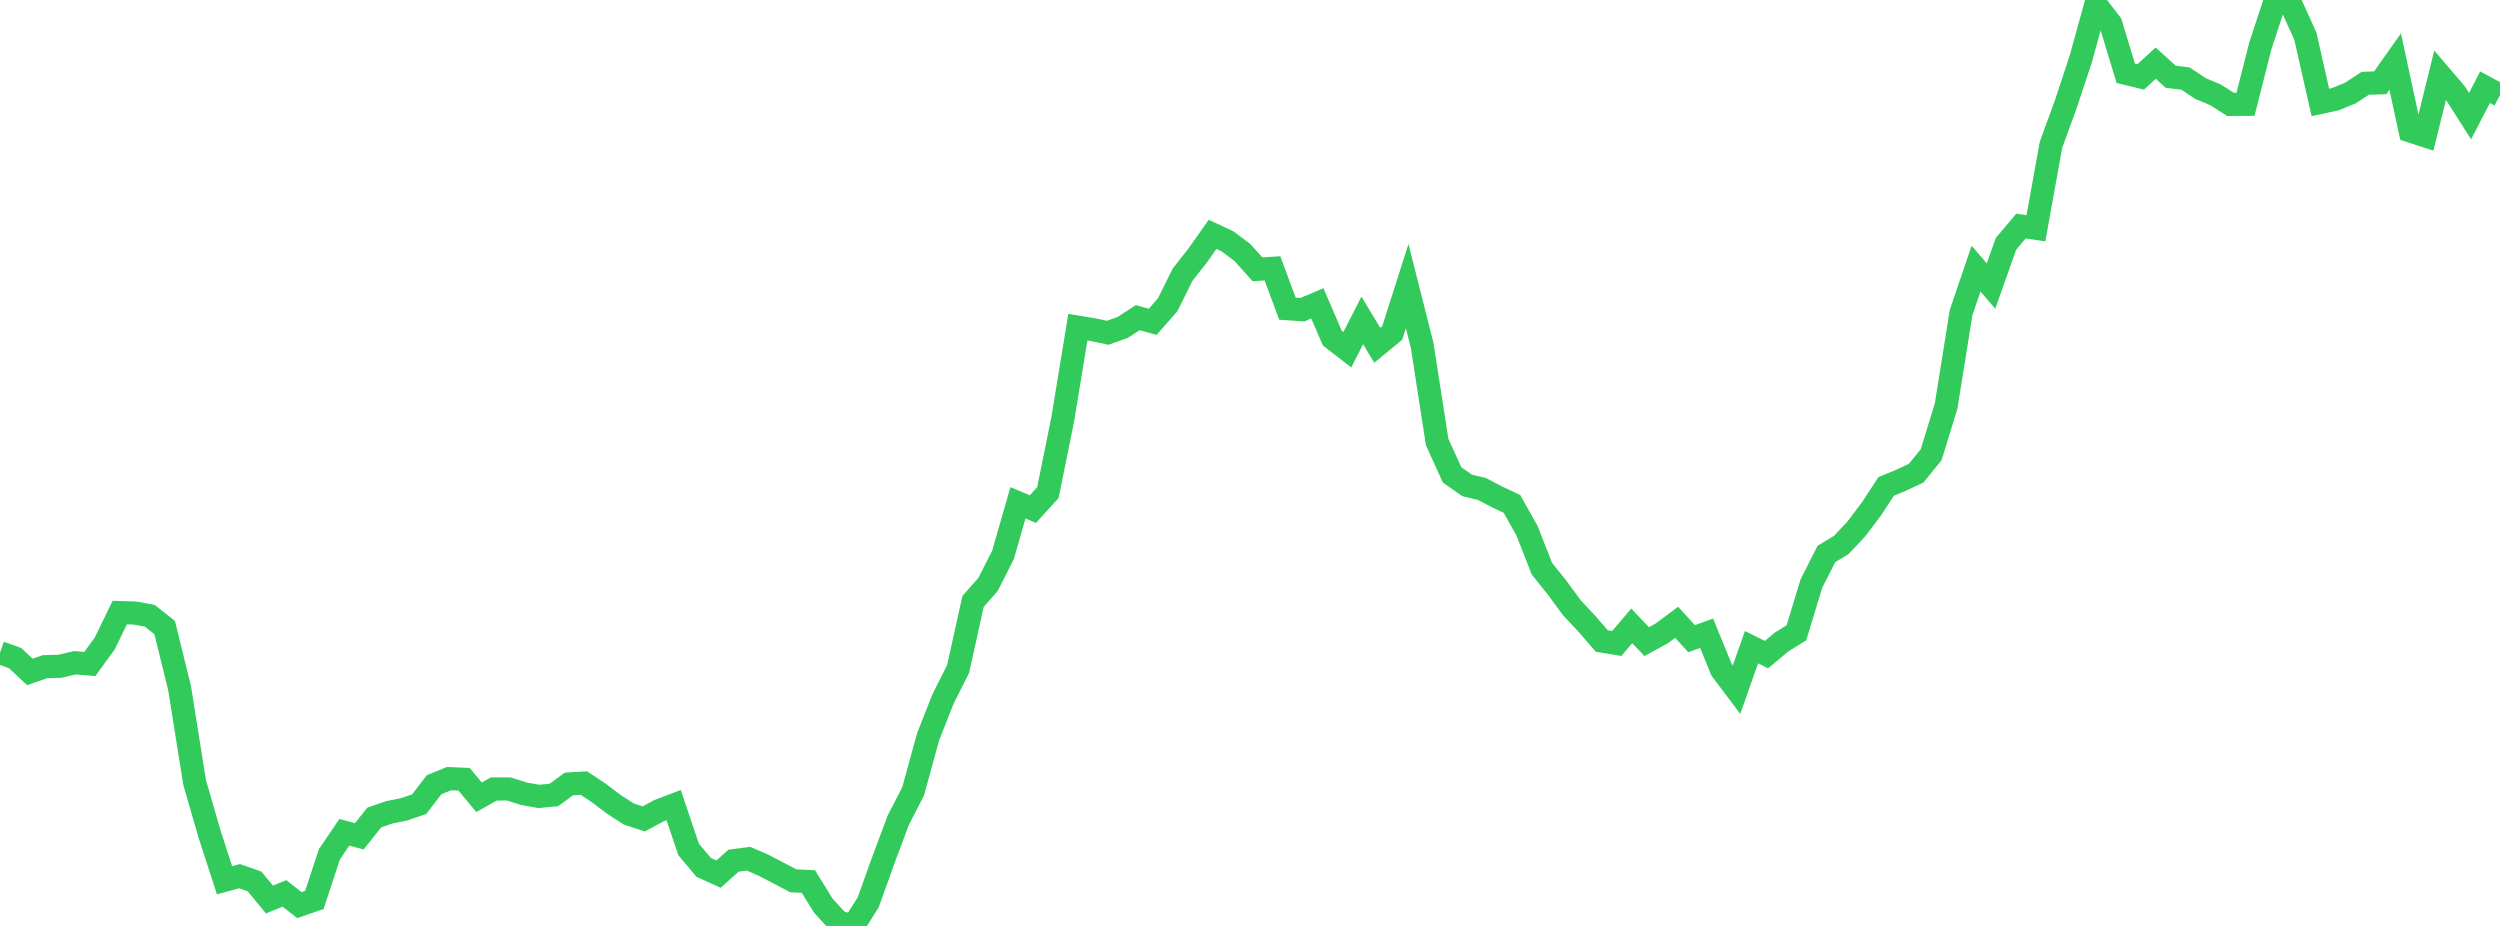 <?xml version="1.0" standalone="no"?>
<!DOCTYPE svg PUBLIC "-//W3C//DTD SVG 1.1//EN" "http://www.w3.org/Graphics/SVG/1.1/DTD/svg11.dtd">

<svg width="135" height="50" viewBox="0 0 135 50" preserveAspectRatio="none" 
  xmlns="http://www.w3.org/2000/svg"
  xmlns:xlink="http://www.w3.org/1999/xlink">


<polyline points="0.0, 35.245 0.808, 35.533 1.617, 36.286 2.425, 36.001 3.234, 35.98 4.042, 35.789 4.85, 35.856 5.659, 34.742 6.467, 33.08 7.275, 33.103 8.084, 33.249 8.892, 33.886 9.701, 37.177 10.509, 42.25 11.317, 45.046 12.126, 47.534 12.934, 47.312 13.743, 47.596 14.551, 48.574 15.359, 48.243 16.168, 48.876 16.976, 48.597 17.784, 46.14 18.593, 44.943 19.401, 45.161 20.21, 44.146 21.018, 43.866 21.826, 43.701 22.635, 43.426 23.443, 42.374 24.251, 42.045 25.06, 42.081 25.868, 43.051 26.677, 42.601 27.485, 42.606 28.293, 42.863 29.102, 43.006 29.91, 42.929 30.719, 42.335 31.527, 42.286 32.335, 42.819 33.144, 43.433 33.952, 43.955 34.76, 44.222 35.569, 43.785 36.377, 43.475 37.186, 45.871 37.994, 46.834 38.802, 47.203 39.611, 46.475 40.419, 46.37 41.228, 46.722 42.036, 47.143 42.844, 47.565 43.653, 47.602 44.461, 48.908 45.269, 49.79 46.078, 50.0 46.886, 48.72 47.695, 46.463 48.503, 44.3 49.311, 42.728 50.12, 39.779 50.928, 37.733 51.737, 36.131 52.545, 32.477 53.353, 31.56 54.162, 29.965 54.97, 27.152 55.778, 27.49 56.587, 26.598 57.395, 22.601 58.204, 17.667 59.012, 17.8 59.82, 17.97 60.629, 17.68 61.437, 17.154 62.246, 17.378 63.054, 16.457 63.862, 14.83 64.671, 13.801 65.479, 12.656 66.287, 13.032 67.096, 13.642 67.904, 14.543 68.713, 14.491 69.521, 16.669 70.329, 16.722 71.138, 16.381 71.946, 18.261 72.754, 18.886 73.563, 17.303 74.371, 18.647 75.18, 17.98 75.988, 15.448 76.796, 18.645 77.605, 23.865 78.413, 25.645 79.222, 26.21 80.03, 26.408 80.838, 26.83 81.647, 27.213 82.455, 28.653 83.263, 30.709 84.072, 31.719 84.88, 32.818 85.689, 33.681 86.497, 34.615 87.305, 34.749 88.114, 33.797 88.922, 34.647 89.731, 34.204 90.539, 33.603 91.347, 34.49 92.156, 34.194 92.964, 36.168 93.772, 37.242 94.581, 34.948 95.389, 35.348 96.198, 34.674 97.006, 34.172 97.814, 31.515 98.623, 29.914 99.431, 29.426 100.24, 28.566 101.048, 27.496 101.856, 26.265 102.665, 25.931 103.473, 25.551 104.281, 24.555 105.09, 21.929 105.898, 16.881 106.707, 14.506 107.515, 15.447 108.323, 13.166 109.132, 12.207 109.94, 12.328 110.749, 7.832 111.557, 5.617 112.365, 3.172 113.174, 0.238 113.982, 1.285 114.79, 3.957 115.599, 4.153 116.407, 3.412 117.216, 4.143 118.024, 4.245 118.832, 4.785 119.641, 5.122 120.449, 5.638 121.257, 5.632 122.066, 2.449 122.874, 0.0 123.683, 0.176 124.491, 1.956 125.299, 5.533 126.108, 5.356 126.916, 5.028 127.725, 4.497 128.533, 4.471 129.341, 3.325 130.15, 7.072 130.958, 7.334 131.766, 4.058 132.575, 5.004 133.383, 6.272 134.192, 4.709 135.0, 5.145" fill="none" stroke="#32ca5b" stroke-width="1.25"/>

</svg>
